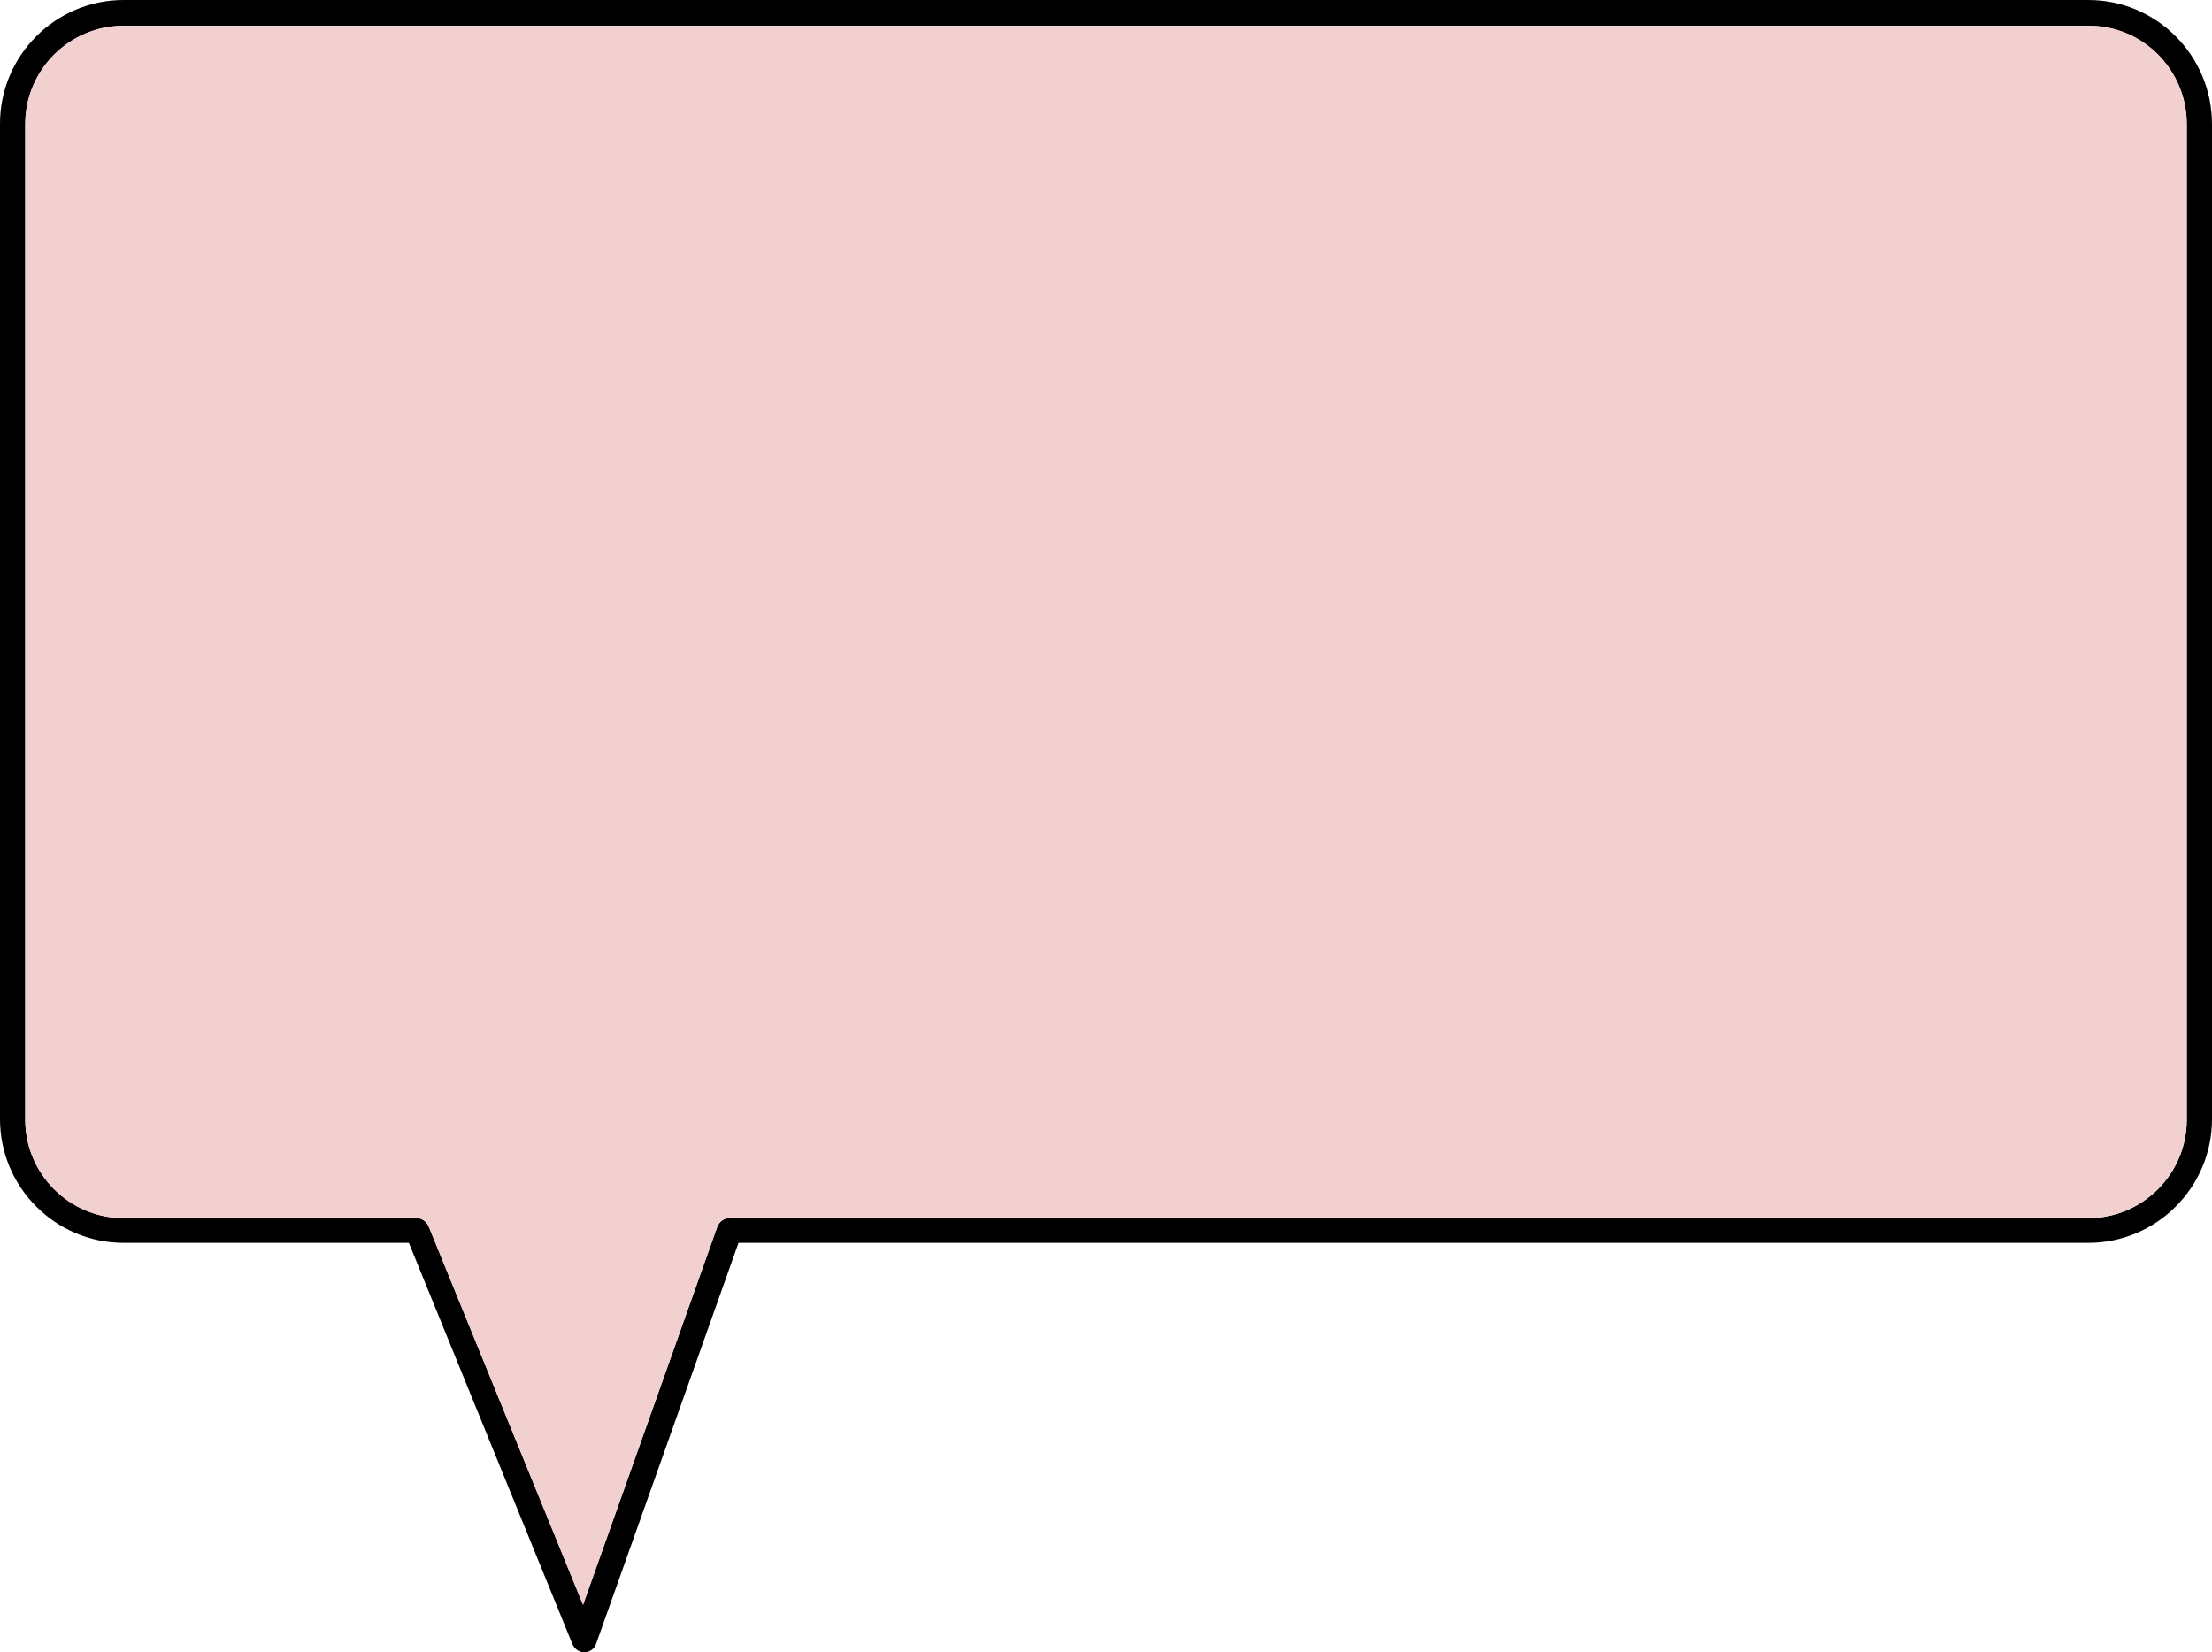 <?xml version="1.0" encoding="UTF-8" standalone="no"?><svg xmlns="http://www.w3.org/2000/svg" xmlns:xlink="http://www.w3.org/1999/xlink" fill="#000000" height="327.3" preserveAspectRatio="xMidYMid meet" version="1" viewBox="30.9 86.3 438.2 327.3" width="438.2" zoomAndPan="magnify"><g id="change1_1"><path d="M444.6,86.3H55.4c-13.5,0-24.5,11-24.5,24.5v197.2c0,13.5,11,24.5,24.5,24.5h56.5l32.4,79.5c0.4,0.9,1.3,1.6,2.3,1.6 c0,0,0,0,0.1,0c1,0,2-0.7,2.3-1.7l28.2-79.4h267.4c13.5,0,24.5-11,24.5-24.5V110.9C469.1,97.3,458.1,86.3,444.6,86.3z M464.1,308.1 c0,10.8-8.8,19.5-19.5,19.5H175.4c-1.1,0-2,0.7-2.4,1.7l-26.6,74.9l-30.6-75c-0.4-0.9-1.3-1.6-2.3-1.6H55.4 c-10.8,0-19.5-8.8-19.5-19.5V110.9c0-10.8,8.8-19.5,19.5-19.5h389.2c10.8,0,19.5,8.8,19.5,19.5V308.1z"/></g><g id="change2_1"><path d="M464.1,110.9v197.2c0,10.8-8.8,19.5-19.5,19.5H175.4c-1.1,0-2,0.7-2.4,1.7l-26.6,74.9l-30.6-75 c-0.4-0.9-1.3-1.6-2.3-1.6H55.4c-10.8,0-19.5-8.8-19.5-19.5V110.9c0-10.8,8.8-19.5,19.5-19.5h389.2 C455.4,91.3,464.1,100.1,464.1,110.9z" fill="#f2d0d0"/></g></svg>